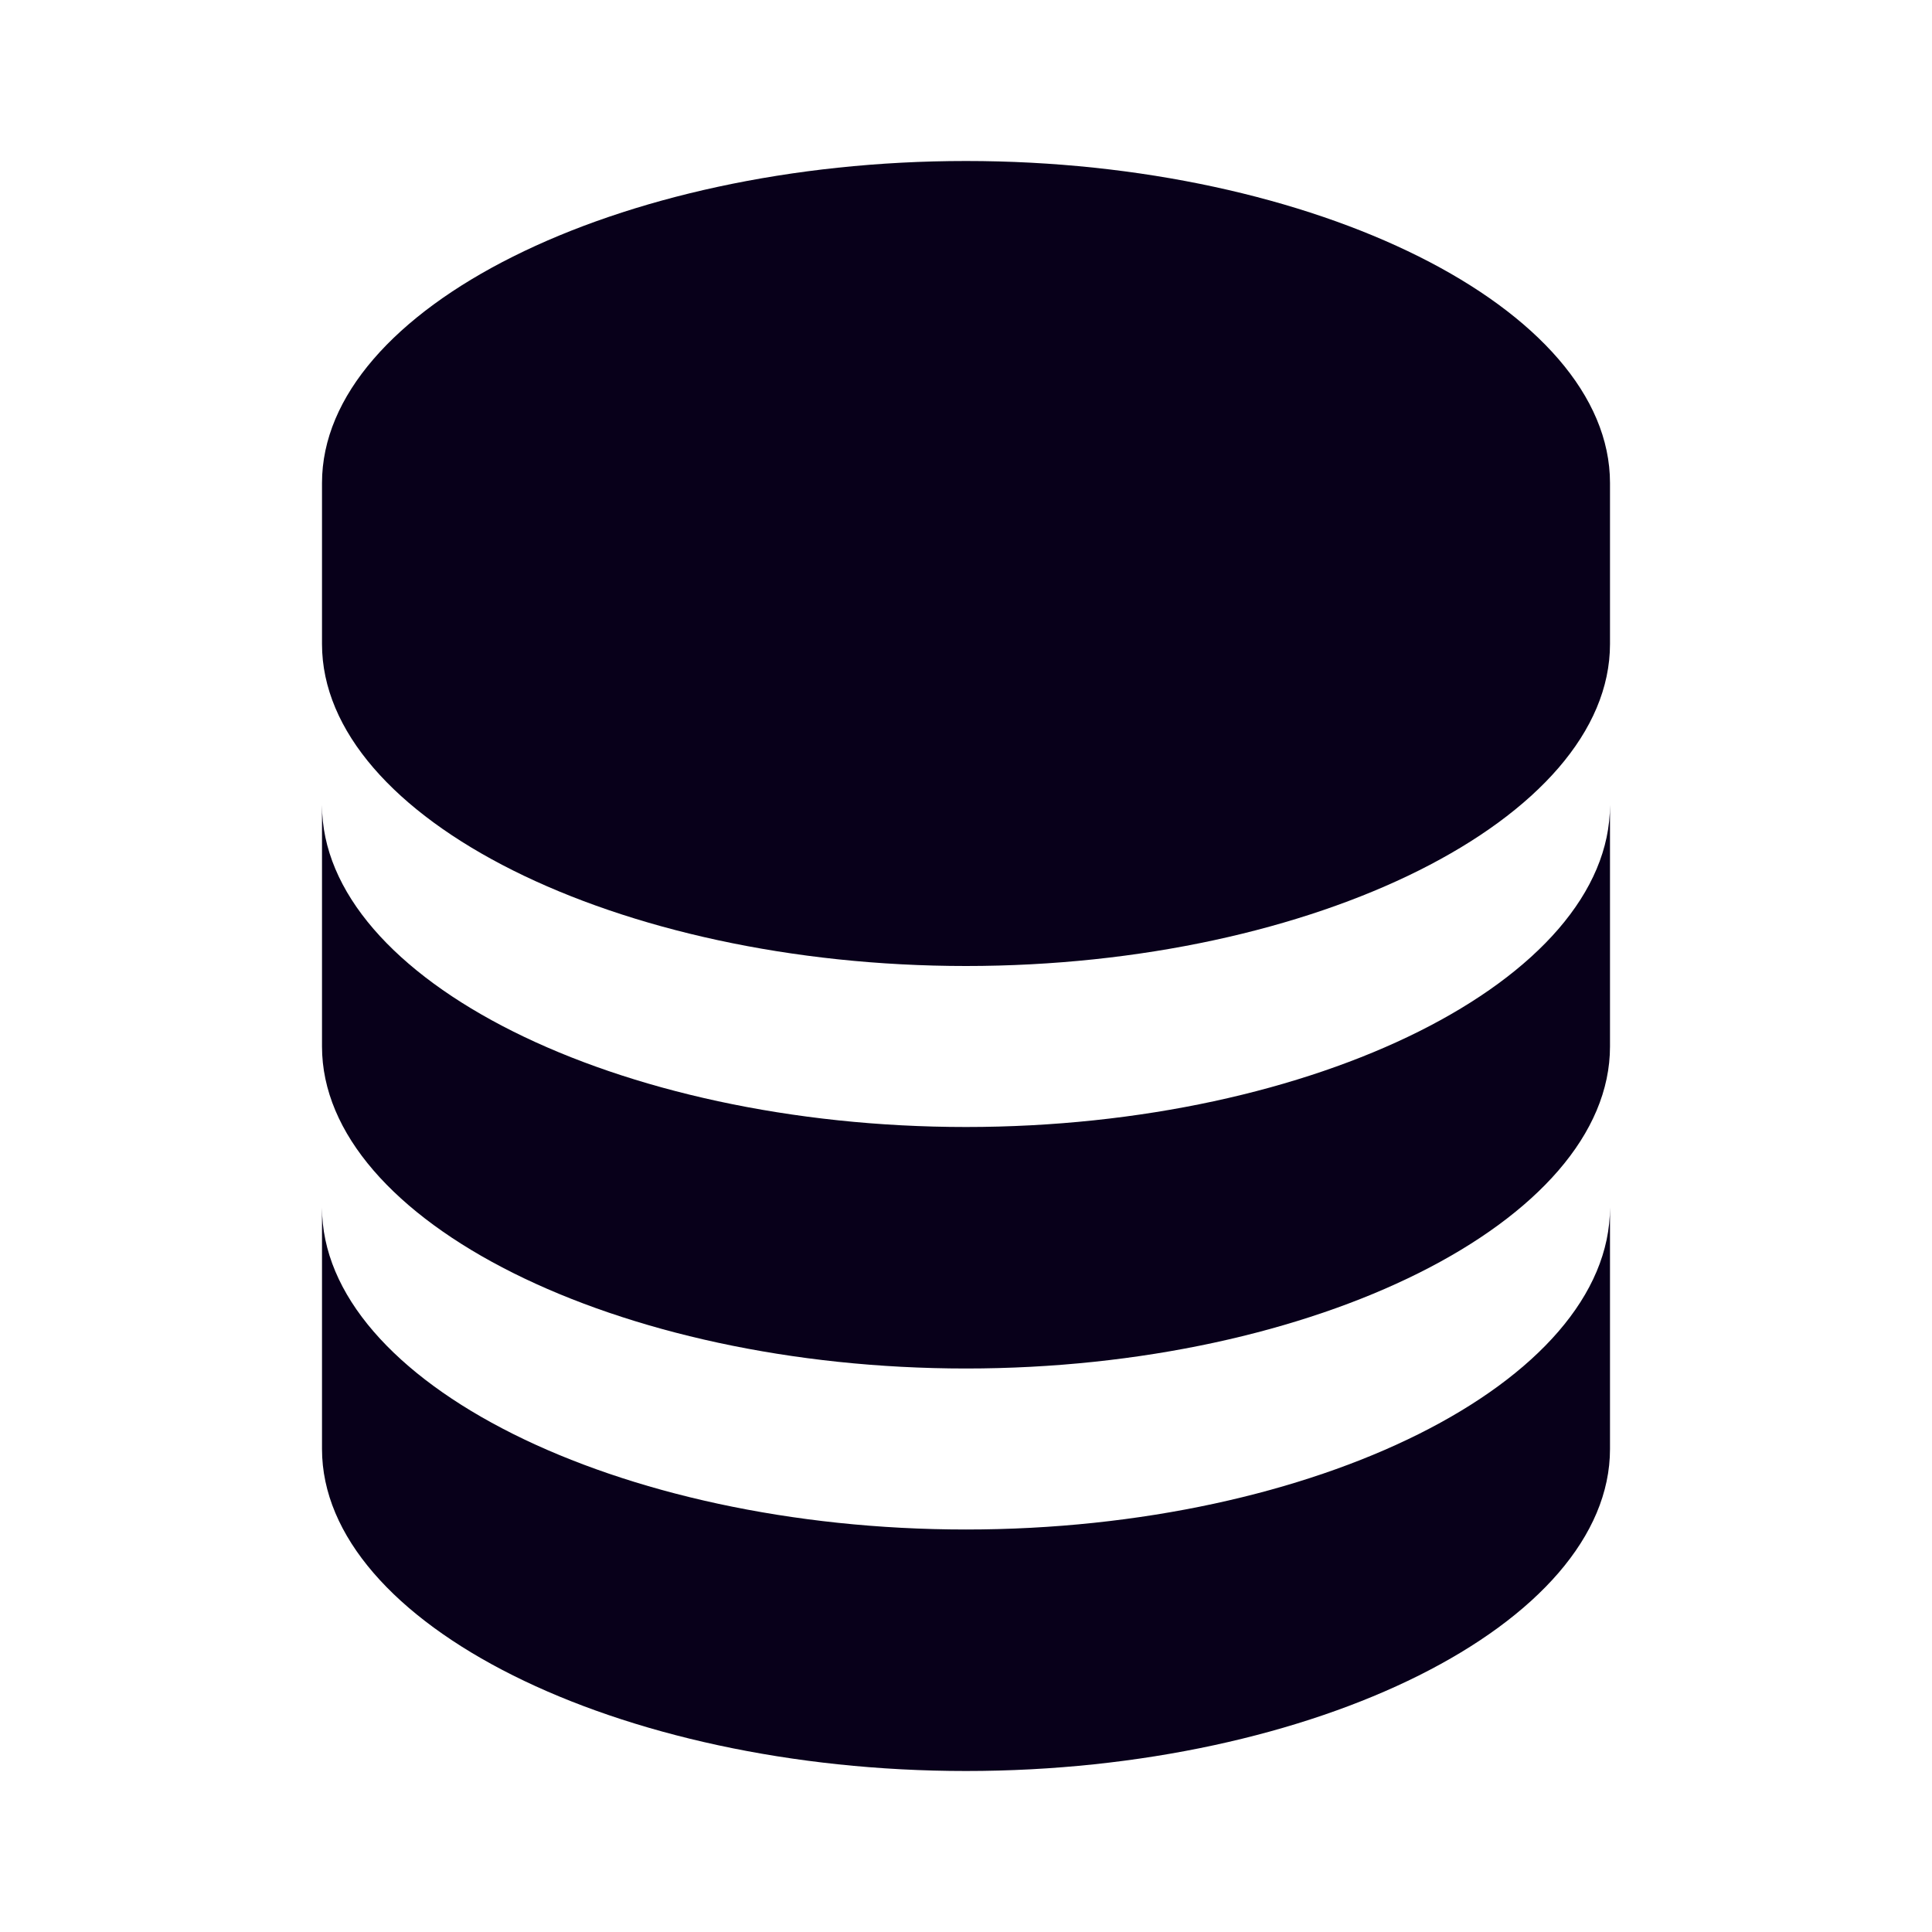 ﻿<svg width="24" height="24" viewBox="0 0 24 24" fill="none" xmlns="http://www.w3.org/2000/svg" class="flex-grow-0 flex-shrink-0 w-6 h-6 relative" preserveAspectRatio="none">
                                <path d="M20 6C20 3.832 16.337 2 12 2C7.663 2 4 3.832 4 6V8C4 10.168 7.663 12 12 12C16.337 12 20 10.168 20 8V6ZM12 19C7.663 19 4 17.168 4 15V18C4 20.168 7.663 22 12 22C16.337 22 20 20.168 20 18V15C20 17.168 16.337 19 12 19Z" fill="#08001A"></path>
                                <path d="M20 10C20 12.168 16.337 14 12 14C7.663 14 4 12.168 4 10V13C4 15.168 7.663 17 12 17C16.337 17 20 15.168 20 13V10Z" fill="#08001A"></path>
                            </svg>
